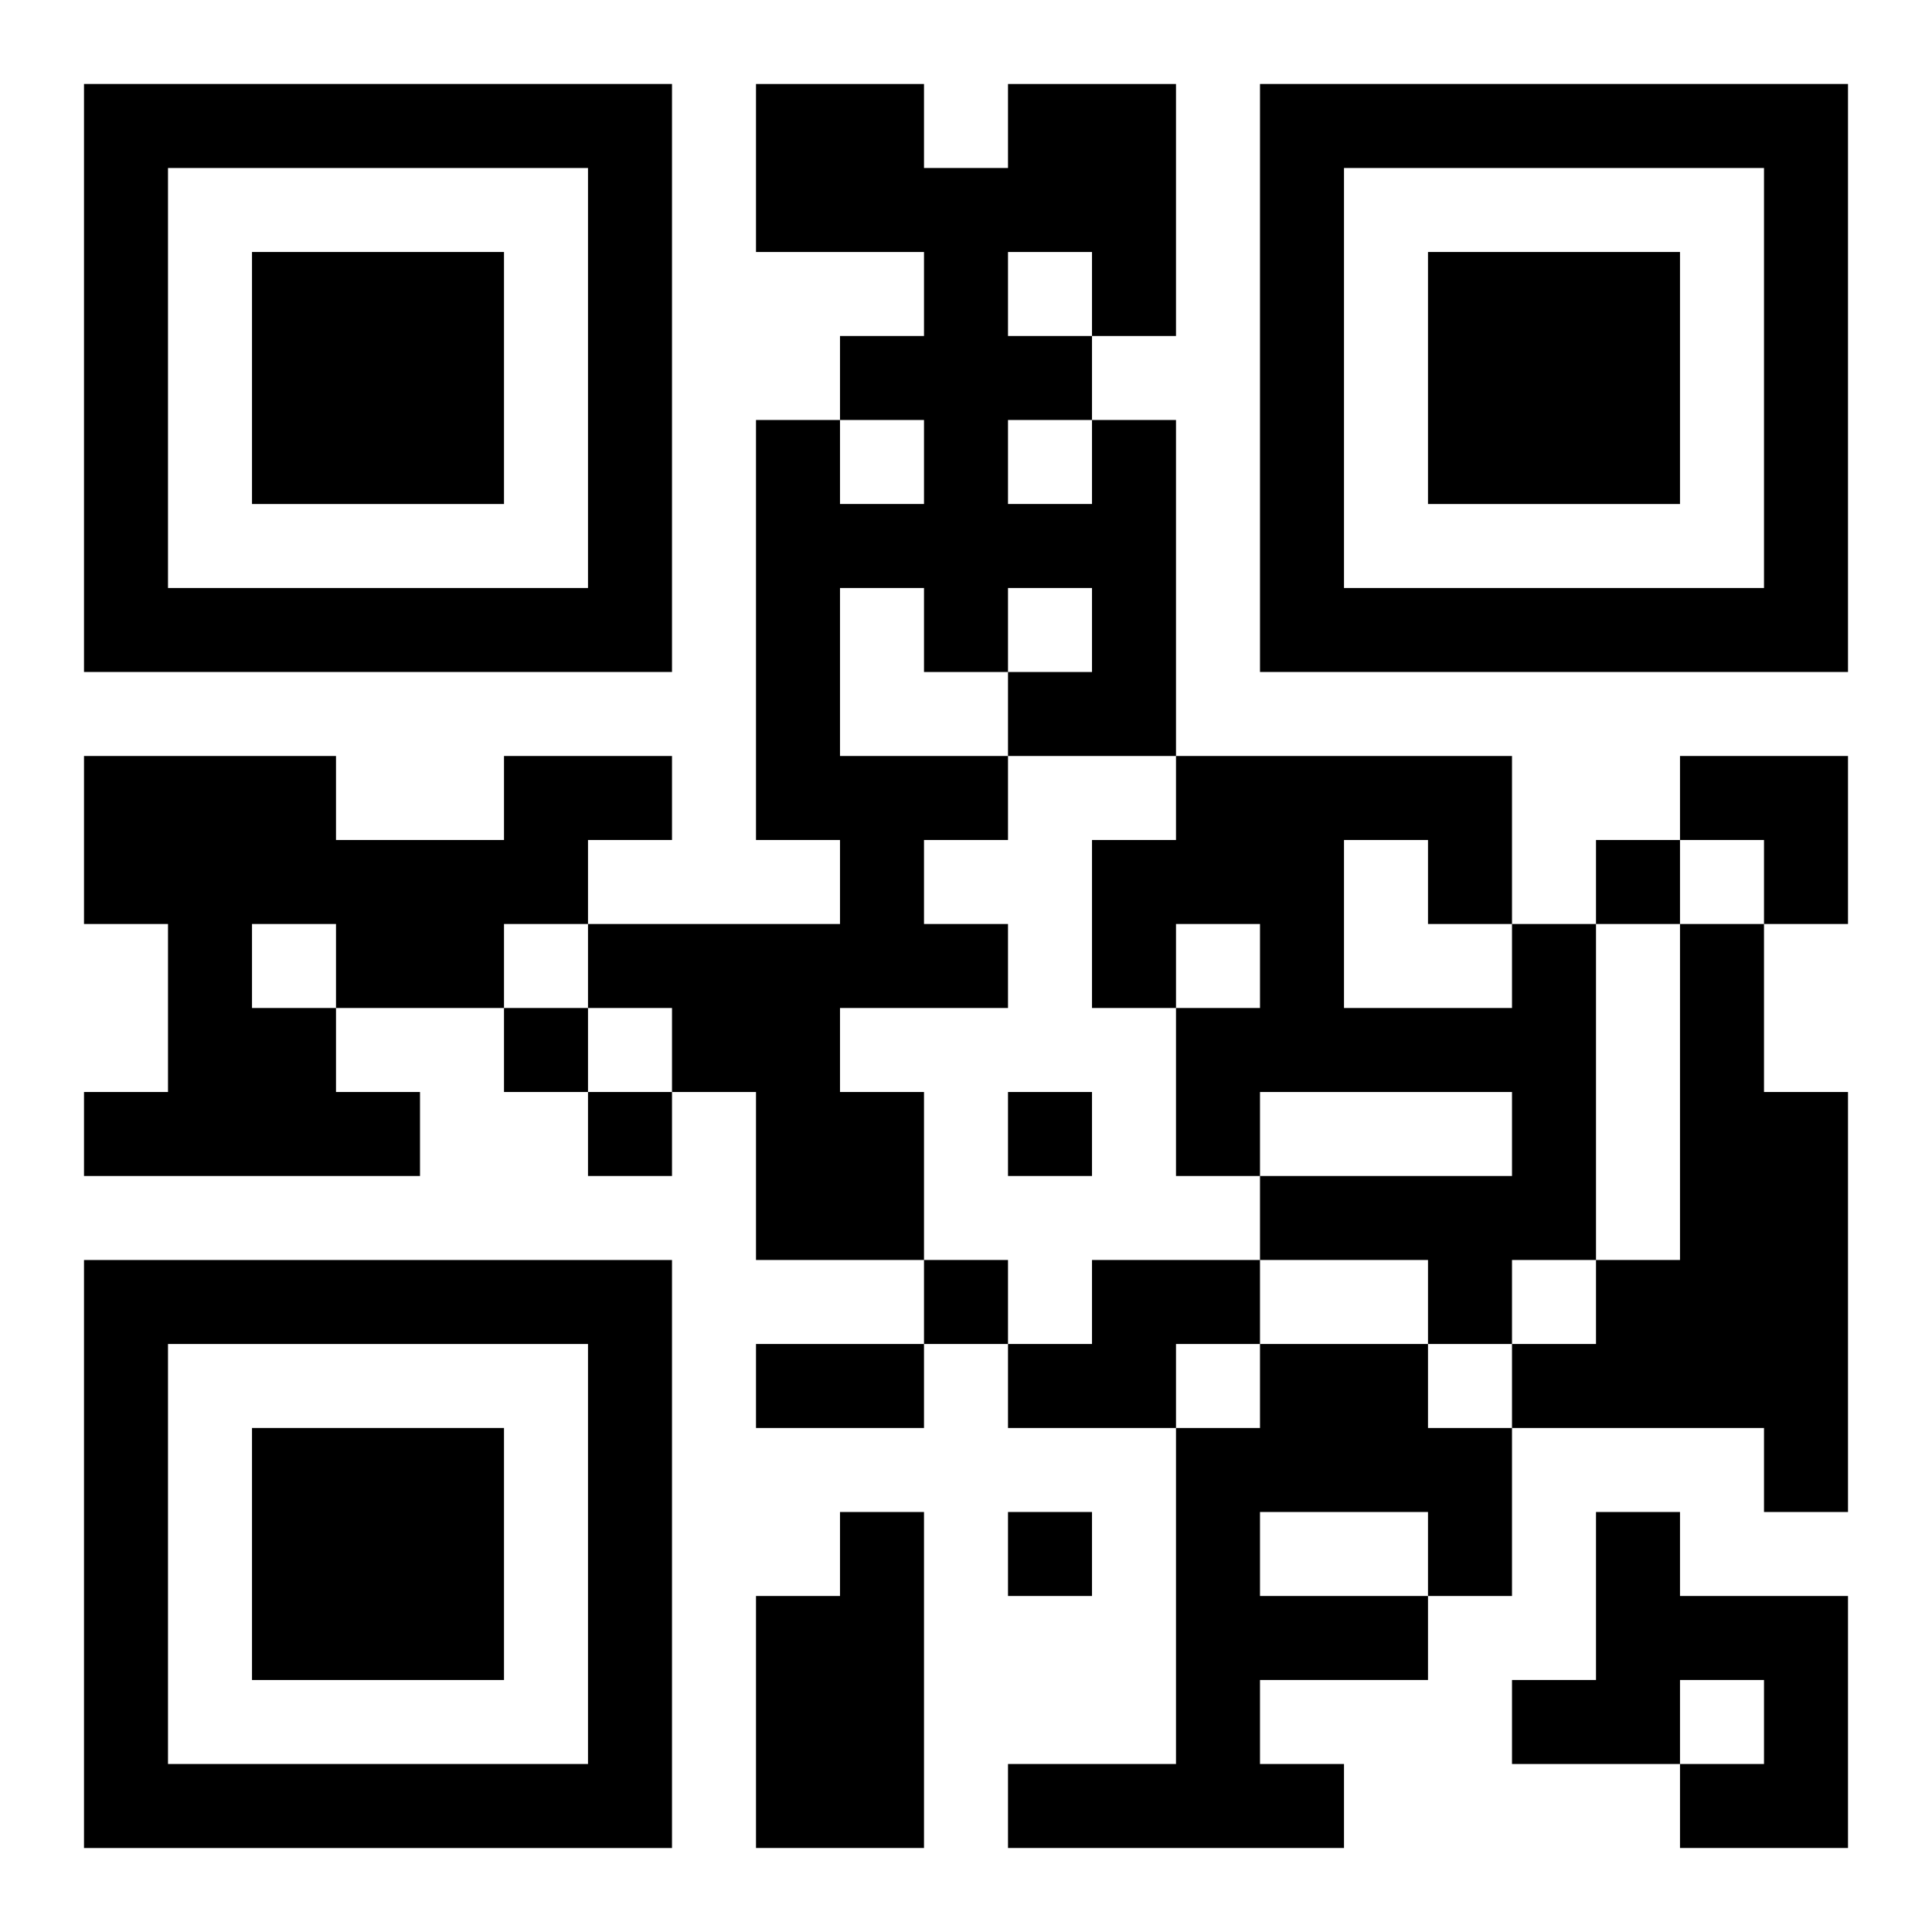 <?xml version="1.0" encoding="UTF-8"?>
<svg width="250" height="250" baseProfile="full" version="1.1" viewBox="-1 -1 23 23" xmlns="http://www.w3.org/2000/svg" xmlns:xlink="http://www.w3.org/1999/xlink"><symbol id="a"><path d="m0 7v7h7v-7h-7zm1 1h5v5h-5v-5zm1 1v3h3v-3h-3z"/></symbol><use y="-7" xlink:href="#a"/><use y="7" xlink:href="#a"/><use x="14" y="-7" xlink:href="#a"/><path d="m12 4h1v4h-2v1h-1v1h1v1h-2v1h1v2h-2v-2h-1v-1h-1v-1h3v-1h-1v-5h1v1h1v-1h-1v-1h1v-1h-2v-2h2v1h1v-1h2v3h-1v1m-1-2v1h1v-1h-1m0 2v1h1v-1h-1m-2 2v2h2v-1h1v-1h-1v1h-1v-1h-1m-4 2h2v1h-1v1h-1v1h-2v1h1v1h-4v-1h1v-2h-1v-2h3v1h2v-1m-3 2v1h1v-1h-1m15 0h1v4h-1v1h-1v-1h-2v-1h3v-1h-3v1h-1v-2h1v-1h-1v1h-1v-2h1v-1h4v2m-2-1v2h2v-1h-1v-1h-1m4 1h1v2h1v5h-1v-1h-3v-1h1v-1h1v-4m-7 4h2v1h-1v1h-2v-1h1v-1m2 1h2v1h1v2h-1v1h-2v1h1v1h-4v-1h2v-4h1v-1m0 2v1h2v-1h-2m-5 0h1v4h-2v-3h1v-1m9 0h1v1h2v3h-2v-1h1v-1h-1v1h-2v-1h1v-2m0-8v1h1v-1h-1m-13 2v1h1v-1h-1m1 1v1h1v-1h-1m5 0v1h1v-1h-1m-1 2v1h1v-1h-1m1 3v1h1v-1h-1m-3-2h2v1h-2v-1m11-7h2v2h-1v-1h-1z"/></svg>
